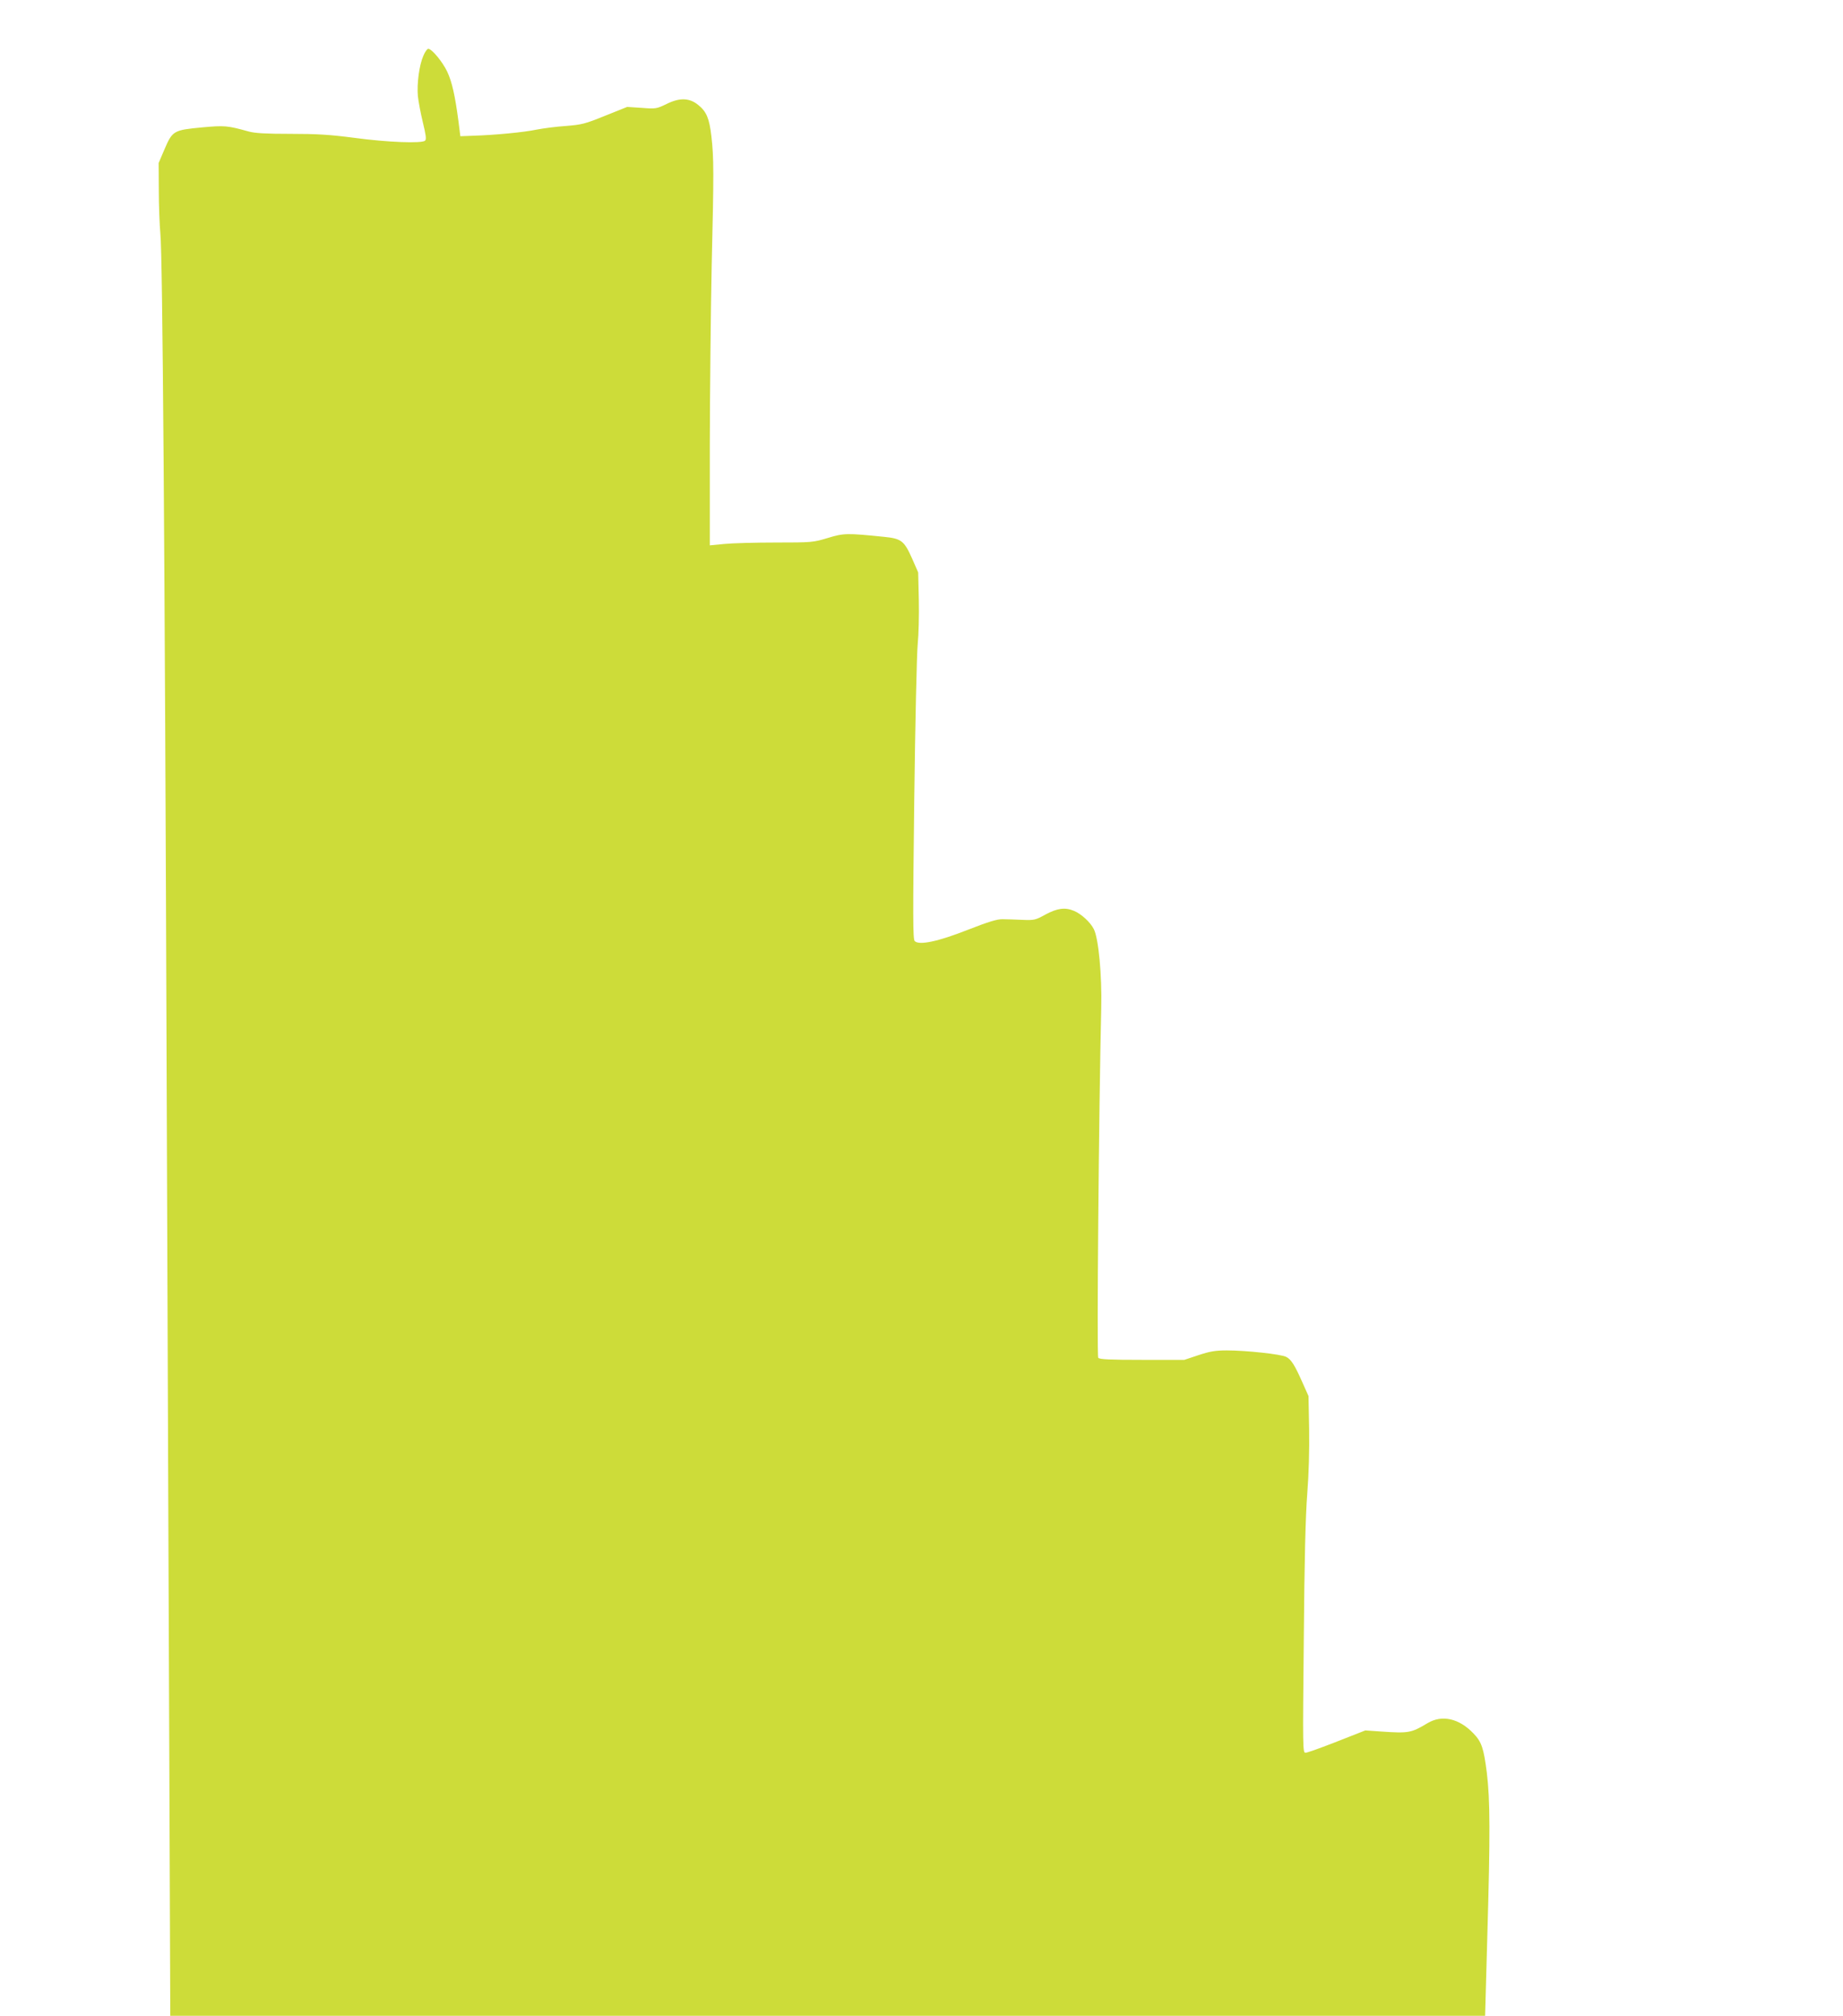 <?xml version="1.0" standalone="no"?>
<!DOCTYPE svg PUBLIC "-//W3C//DTD SVG 20010904//EN"
 "http://www.w3.org/TR/2001/REC-SVG-20010904/DTD/svg10.dtd">
<svg version="1.0" xmlns="http://www.w3.org/2000/svg"
 width="1171pt" height="1280pt" viewBox="0 0 1171 1280"
 preserveAspectRatio="xMidYMid meet">
<g transform="translate(0,1280) scale(0.1,-0.1)"
fill="#cddc39" stroke="none">
<path d="M2690 12446 c-26 -58 -42 -177 -35 -256 4 -36 18 -111 32 -168 19
-79 23 -106 14 -115 -19 -19 -238 -11 -452 18 -154 20 -234 25 -403 25 -158 0
-225 4 -266 15 -137 38 -153 39 -297 26 -179 -17 -187 -21 -237 -137 l-38 -89
1 -175 c0 -96 5 -220 10 -275 14 -135 28 -1971 40 -5380 6 -1545 13 -3513 17
-4372 l6 -1563 4177 0 4177 0 14 502 c19 653 18 868 -3 1041 -20 157 -33 196
-85 250 -92 96 -200 120 -292 65 -103 -62 -119 -65 -295 -53 l-100 7 -181 -71
c-99 -39 -189 -71 -199 -71 -18 0 -18 25 -11 723 4 499 11 784 22 922 10 126
14 277 12 410 l-4 210 -38 85 c-49 111 -72 148 -104 164 -33 17 -254 41 -377
41 -73 0 -107 -6 -180 -30 l-90 -30 -268 0 c-205 0 -271 3 -279 13 -10 11 4
1591 19 2222 5 207 -17 441 -47 500 -22 44 -80 97 -126 116 -57 24 -106 17
-181 -23 -65 -36 -72 -37 -148 -34 -44 2 -100 4 -125 4 -34 1 -89 -16 -220
-67 -190 -75 -310 -100 -338 -72 -12 12 -12 150 -3 897 6 486 16 931 22 989 6
58 9 184 7 280 l-4 175 -39 89 c-50 112 -68 126 -177 137 -236 24 -257 24
-358 -7 -93 -28 -100 -29 -330 -29 -129 0 -277 -4 -327 -9 l-93 -9 0 634 c1
349 6 864 12 1144 14 587 14 683 -2 820 -13 113 -31 156 -83 198 -56 46 -118
48 -201 7 -64 -31 -69 -32 -159 -25 l-92 6 -140 -56 c-128 -52 -149 -57 -250
-65 -60 -4 -144 -15 -185 -23 -79 -17 -269 -35 -405 -39 l-80 -3 -12 95 c-22
166 -41 249 -71 314 -29 62 -98 146 -121 146 -7 0 -21 -20 -31 -44z"/>
</g>
</svg>

